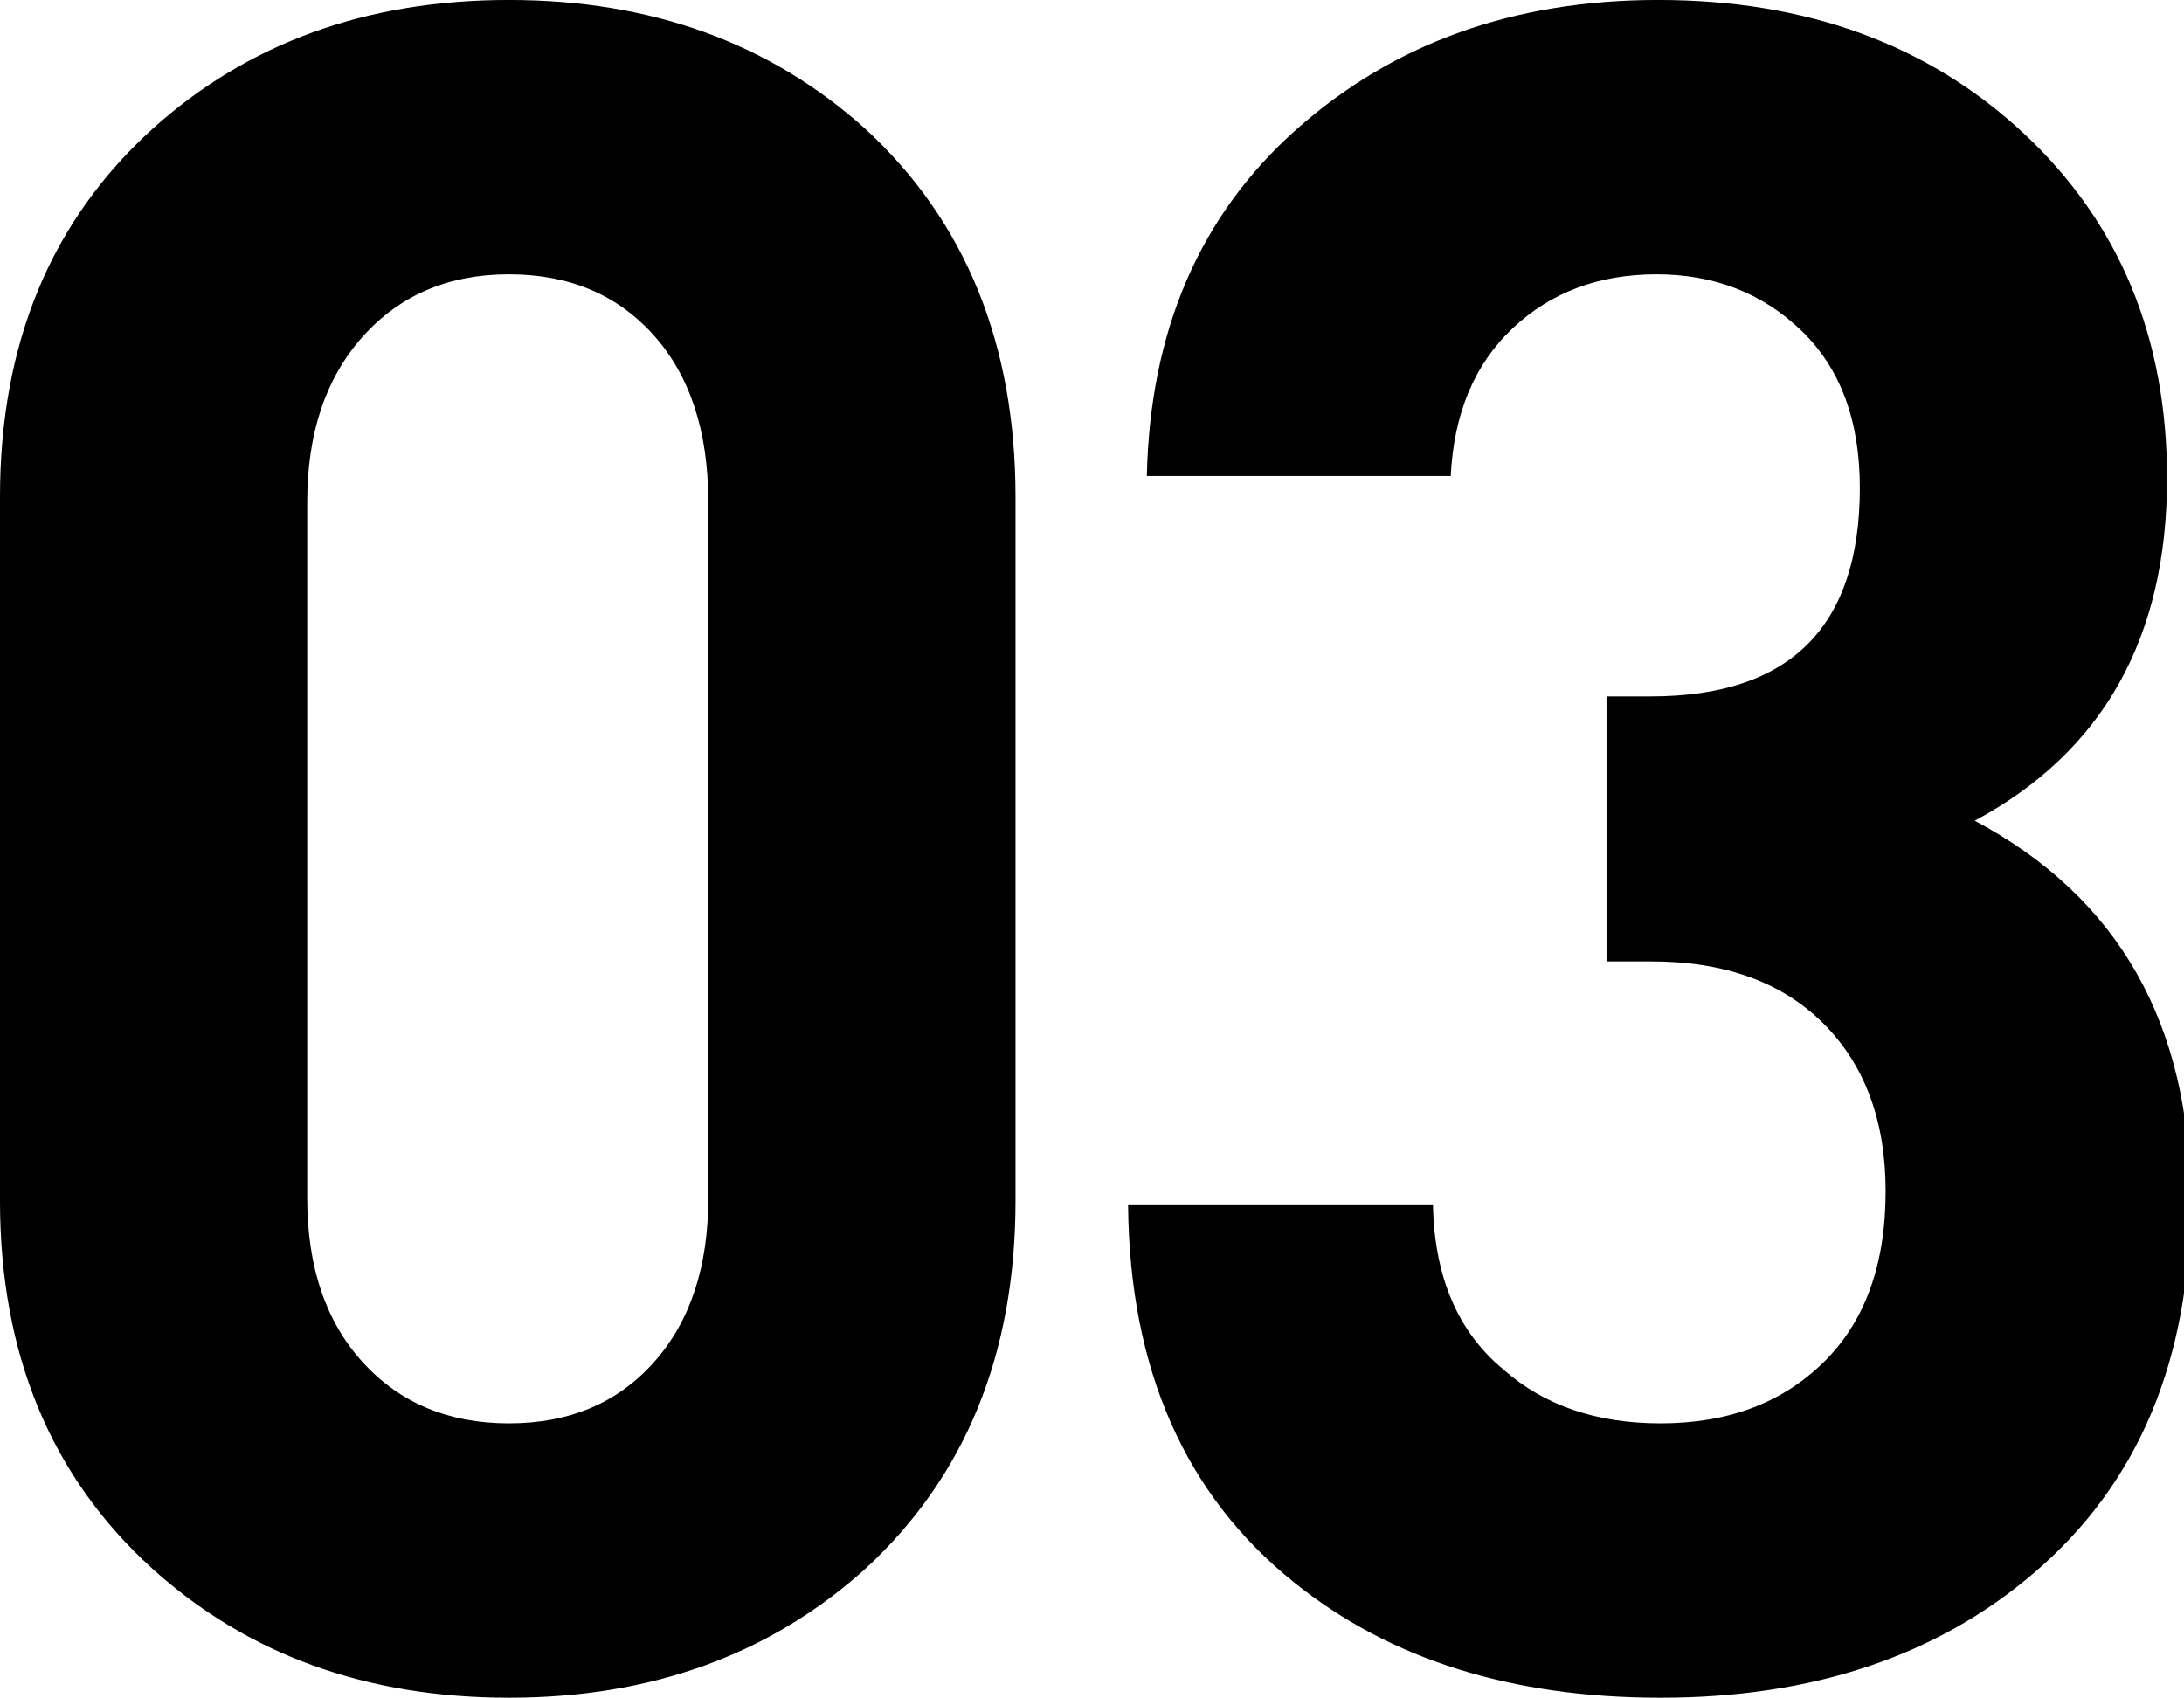 <svg xmlns="http://www.w3.org/2000/svg" width="931.219" height="724" viewBox="0 0 931.219 724">
  <defs>
    <style>
      .cls-1 {
        fill-rule: evenodd;
      }
    </style>
  </defs>
  <path id="_03" data-name="03" class="cls-1" d="M433.774,212.3q0-97.992-64-157-61.008-54.984-152-55-91.008,0-152,55-65.016,59.016-65,157v300q0,98.016,65,157,60.985,55.008,152,55,90.986,0,152-55,63.986-58.992,64-157v-300ZM279.54,581.3q-23.228,26.016-61.766,26-38.577,0-62.281-26t-23.719-70v-297q0-43.992,23.719-70.5,23.72-26.484,62.281-26.5,38.532,0,61.766,26,23.226,26.016,23.234,71v297Q302.774,555.315,279.54,581.3Zm563.234-231q81.984-43.992,82-146,0-90-61-147t-156-57q-92.016,0-154,55-62.016,55.008-64,148H619.352q1.968-39.984,26.406-63,24.421-22.992,61.3-23t61.8,24q24.914,24,24.922,67,0,89.016-89.172,89H685.774v113h19q46.992,0,73.5,26.5,26.485,26.508,26.5,71.5,0,47.016-26.5,73-26.507,26.016-69.5,26-41.016,0-67-23-29.016-24-30-70h-130q0.984,105,71,161,60.984,49.008,156,49,96.984,0,159-53,66.984-57,67-159,0-112.992-92-162h0Z" transform="translate(-0.781 -0.313)"/>
</svg>
